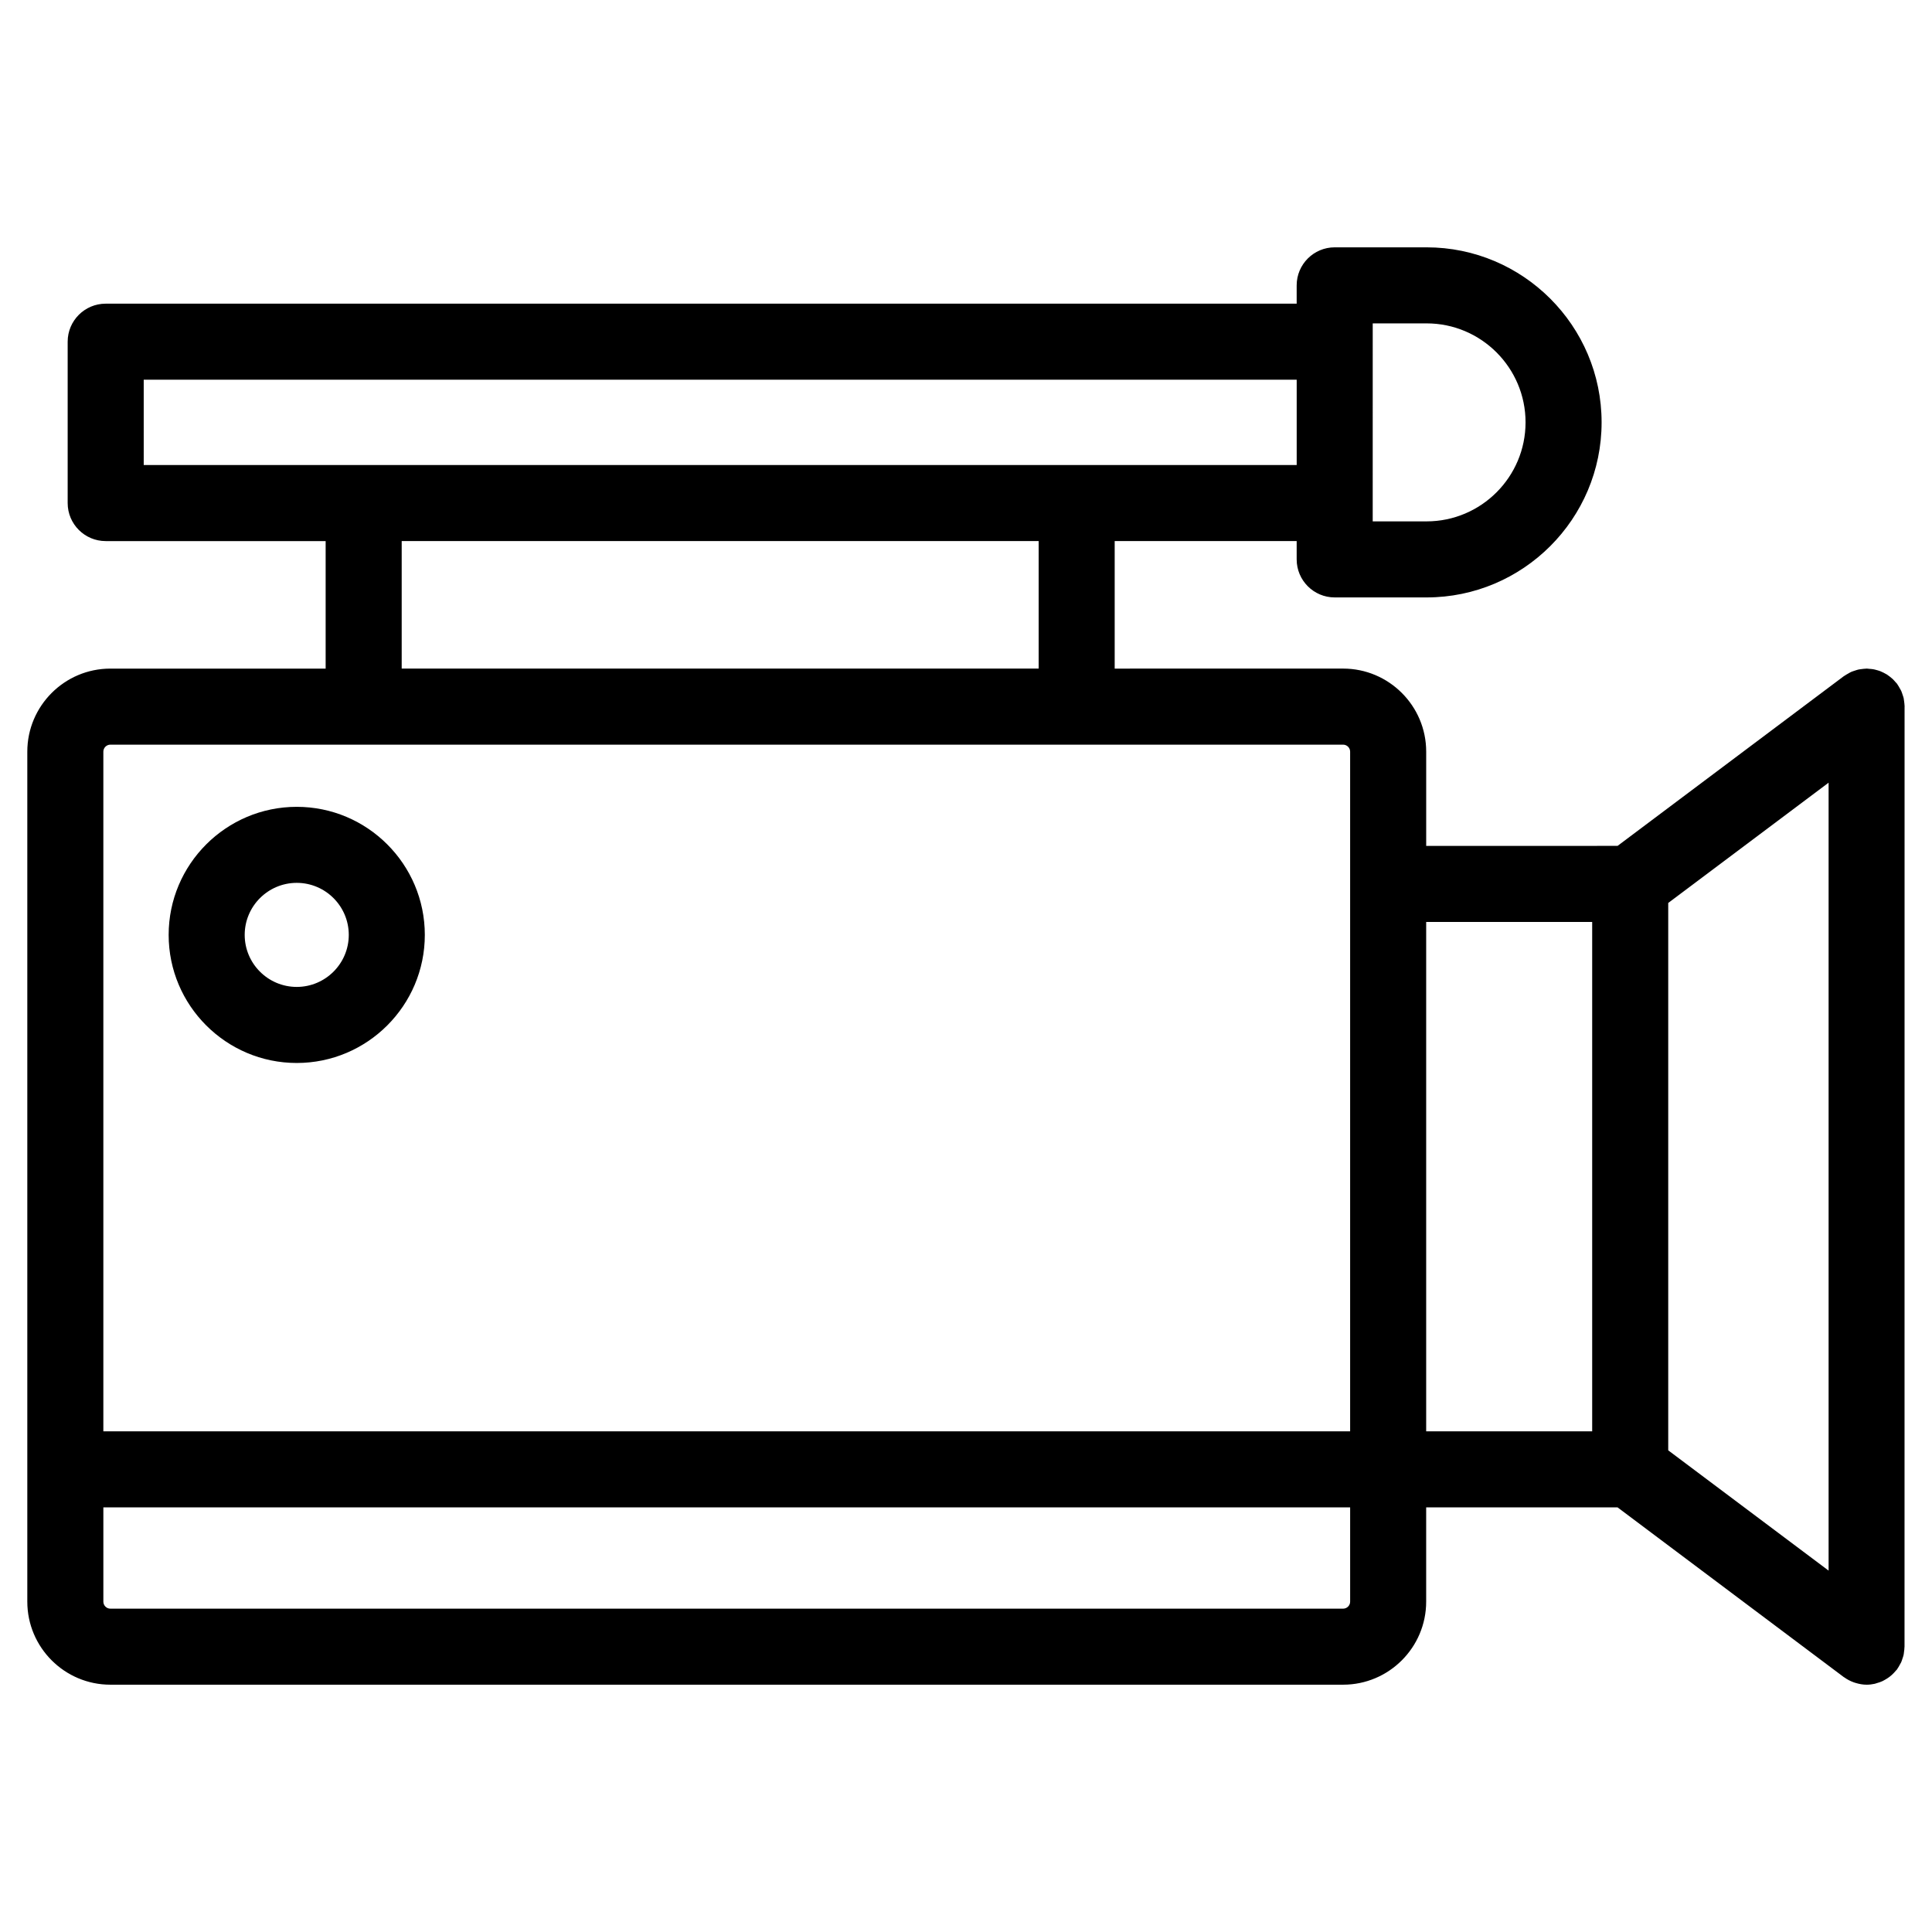 <?xml version="1.0" encoding="UTF-8"?>
<!-- Uploaded to: SVG Repo, www.svgrepo.com, Generator: SVG Repo Mixer Tools -->
<svg fill="#000000" width="800px" height="800px" version="1.1" viewBox="144 144 512 512" xmlns="http://www.w3.org/2000/svg">
 <g>
  <path d="m648.75 331.26c0-0.082-0.02-0.156-0.023-0.238-0.012-0.371-0.066-0.742-0.109-1.113-0.039-0.297-0.066-0.59-0.125-0.875-0.074-0.316-0.188-0.625-0.293-0.934-0.105-0.324-0.203-0.645-0.336-0.953-0.117-0.258-0.273-0.504-0.414-0.754-0.18-0.332-0.363-0.664-0.586-0.973-0.051-0.066-0.074-0.137-0.121-0.203-0.133-0.176-0.297-0.312-0.438-0.48-0.238-0.273-0.469-0.543-0.734-0.797-0.242-0.227-0.5-0.422-0.754-0.629-0.25-0.195-0.504-0.387-0.77-0.559-0.289-0.18-0.578-0.328-0.883-0.48-0.289-0.141-0.562-0.281-0.867-0.398-0.316-0.121-0.637-0.211-0.953-0.297-0.312-0.086-0.609-0.172-0.926-0.223-0.359-0.059-0.715-0.086-1.074-0.105-0.223-0.016-0.434-0.066-0.66-0.066-0.086 0-0.16 0.02-0.242 0.023-0.359 0.004-0.719 0.059-1.078 0.105-0.309 0.039-0.613 0.066-0.918 0.137-0.301 0.07-0.594 0.18-0.898 0.277-0.332 0.105-0.672 0.211-0.984 0.348-0.262 0.117-0.508 0.273-0.754 0.414-0.328 0.188-0.66 0.363-0.961 0.578-0.07 0.051-0.141 0.082-0.211 0.125l-59.965 44.977-50.719 0.008v-24.98c0-12.137-9.875-22.012-22.012-22.012l-60.539 0.004v-33.797h48.227v4.856c0 5.562 4.516 10.078 10.078 10.078h24.344c25.578 0 46.387-20.812 46.387-46.391 0-25.578-20.809-46.387-46.387-46.387h-24.344c-5.562 0-10.078 4.516-10.078 10.078v4.852h-315.62c-5.562 0-10.078 4.516-10.078 10.078v42.762c0 5.562 4.516 10.078 10.078 10.078h58.289v33.797l-57.051-0.004c-12.137 0-22.012 9.875-22.012 22.012v225.25c0 12.137 9.875 22.012 22.012 22.012h326.69c12.137 0 22.012-9.875 22.012-22.012v-24.98h50.715l59.957 44.977c0.047 0.035 0.105 0.047 0.145 0.082 0.766 0.555 1.617 0.992 2.527 1.32 0.188 0.066 0.371 0.117 0.562 0.176 0.887 0.258 1.805 0.438 2.781 0.438 0.004 0 0.012 0.004 0.016 0.004h0.008c0.746 0 1.473-0.098 2.172-0.246 0.18-0.047 0.348-0.117 0.527-0.168 0.52-0.141 1.023-0.312 1.5-0.527 0.23-0.105 0.441-0.238 0.664-0.359 0.414-0.23 0.812-0.484 1.188-0.766 0.211-0.156 0.414-0.328 0.613-0.508 0.383-0.336 0.734-0.715 1.059-1.109 0.105-0.121 0.23-0.215 0.328-0.344 0.051-0.066 0.074-0.137 0.121-0.203 0.223-0.312 0.402-0.641 0.586-0.973 0.141-0.25 0.297-0.5 0.414-0.754 0.137-0.312 0.238-0.637 0.336-0.953 0.105-0.312 0.215-0.613 0.293-0.934 0.066-0.293 0.09-0.586 0.125-0.883 0.055-0.367 0.105-0.734 0.109-1.109 0.004-0.086 0.023-0.156 0.023-0.242l0.012-249.13zm-62.652 52.031 42.5-31.871v208.81l-42.5-31.875zm-37.812-127.36c0 14.469-11.77 26.238-26.234 26.238h-14.27v-4.856l0.004-42.762v-4.852h14.27c14.461-0.004 26.23 11.766 26.23 26.23zm-366.2-11.301h305.55v22.609h-58.281-0.023-188.95-0.023-58.27zm68.367 42.758h168.8v33.797l-168.8-0.004zm-77.203 53.953h326.69c1.023 0 1.859 0.836 1.859 1.859v180.12h-330.41v-180.12c0-1.027 0.836-1.859 1.859-1.859zm326.69 228.97h-326.69c-1.023 0-1.859-0.836-1.859-1.859v-24.98h330.41v24.98c0 1.023-0.836 1.859-1.859 1.859zm66.004-46.988h-43.992v-134.99h43.992z"/>
  <path d="m222.64 425.7c18.715 0 33.941-15.227 33.941-33.941 0-18.715-15.227-33.941-33.941-33.941s-33.945 15.227-33.945 33.941c0 18.715 15.23 33.941 33.945 33.941zm0-47.734c7.602 0 13.789 6.188 13.789 13.789 0 7.602-6.188 13.789-13.789 13.789-7.609 0-13.793-6.188-13.793-13.789 0-7.606 6.191-13.789 13.793-13.789z"/>
 </g>
</svg>
